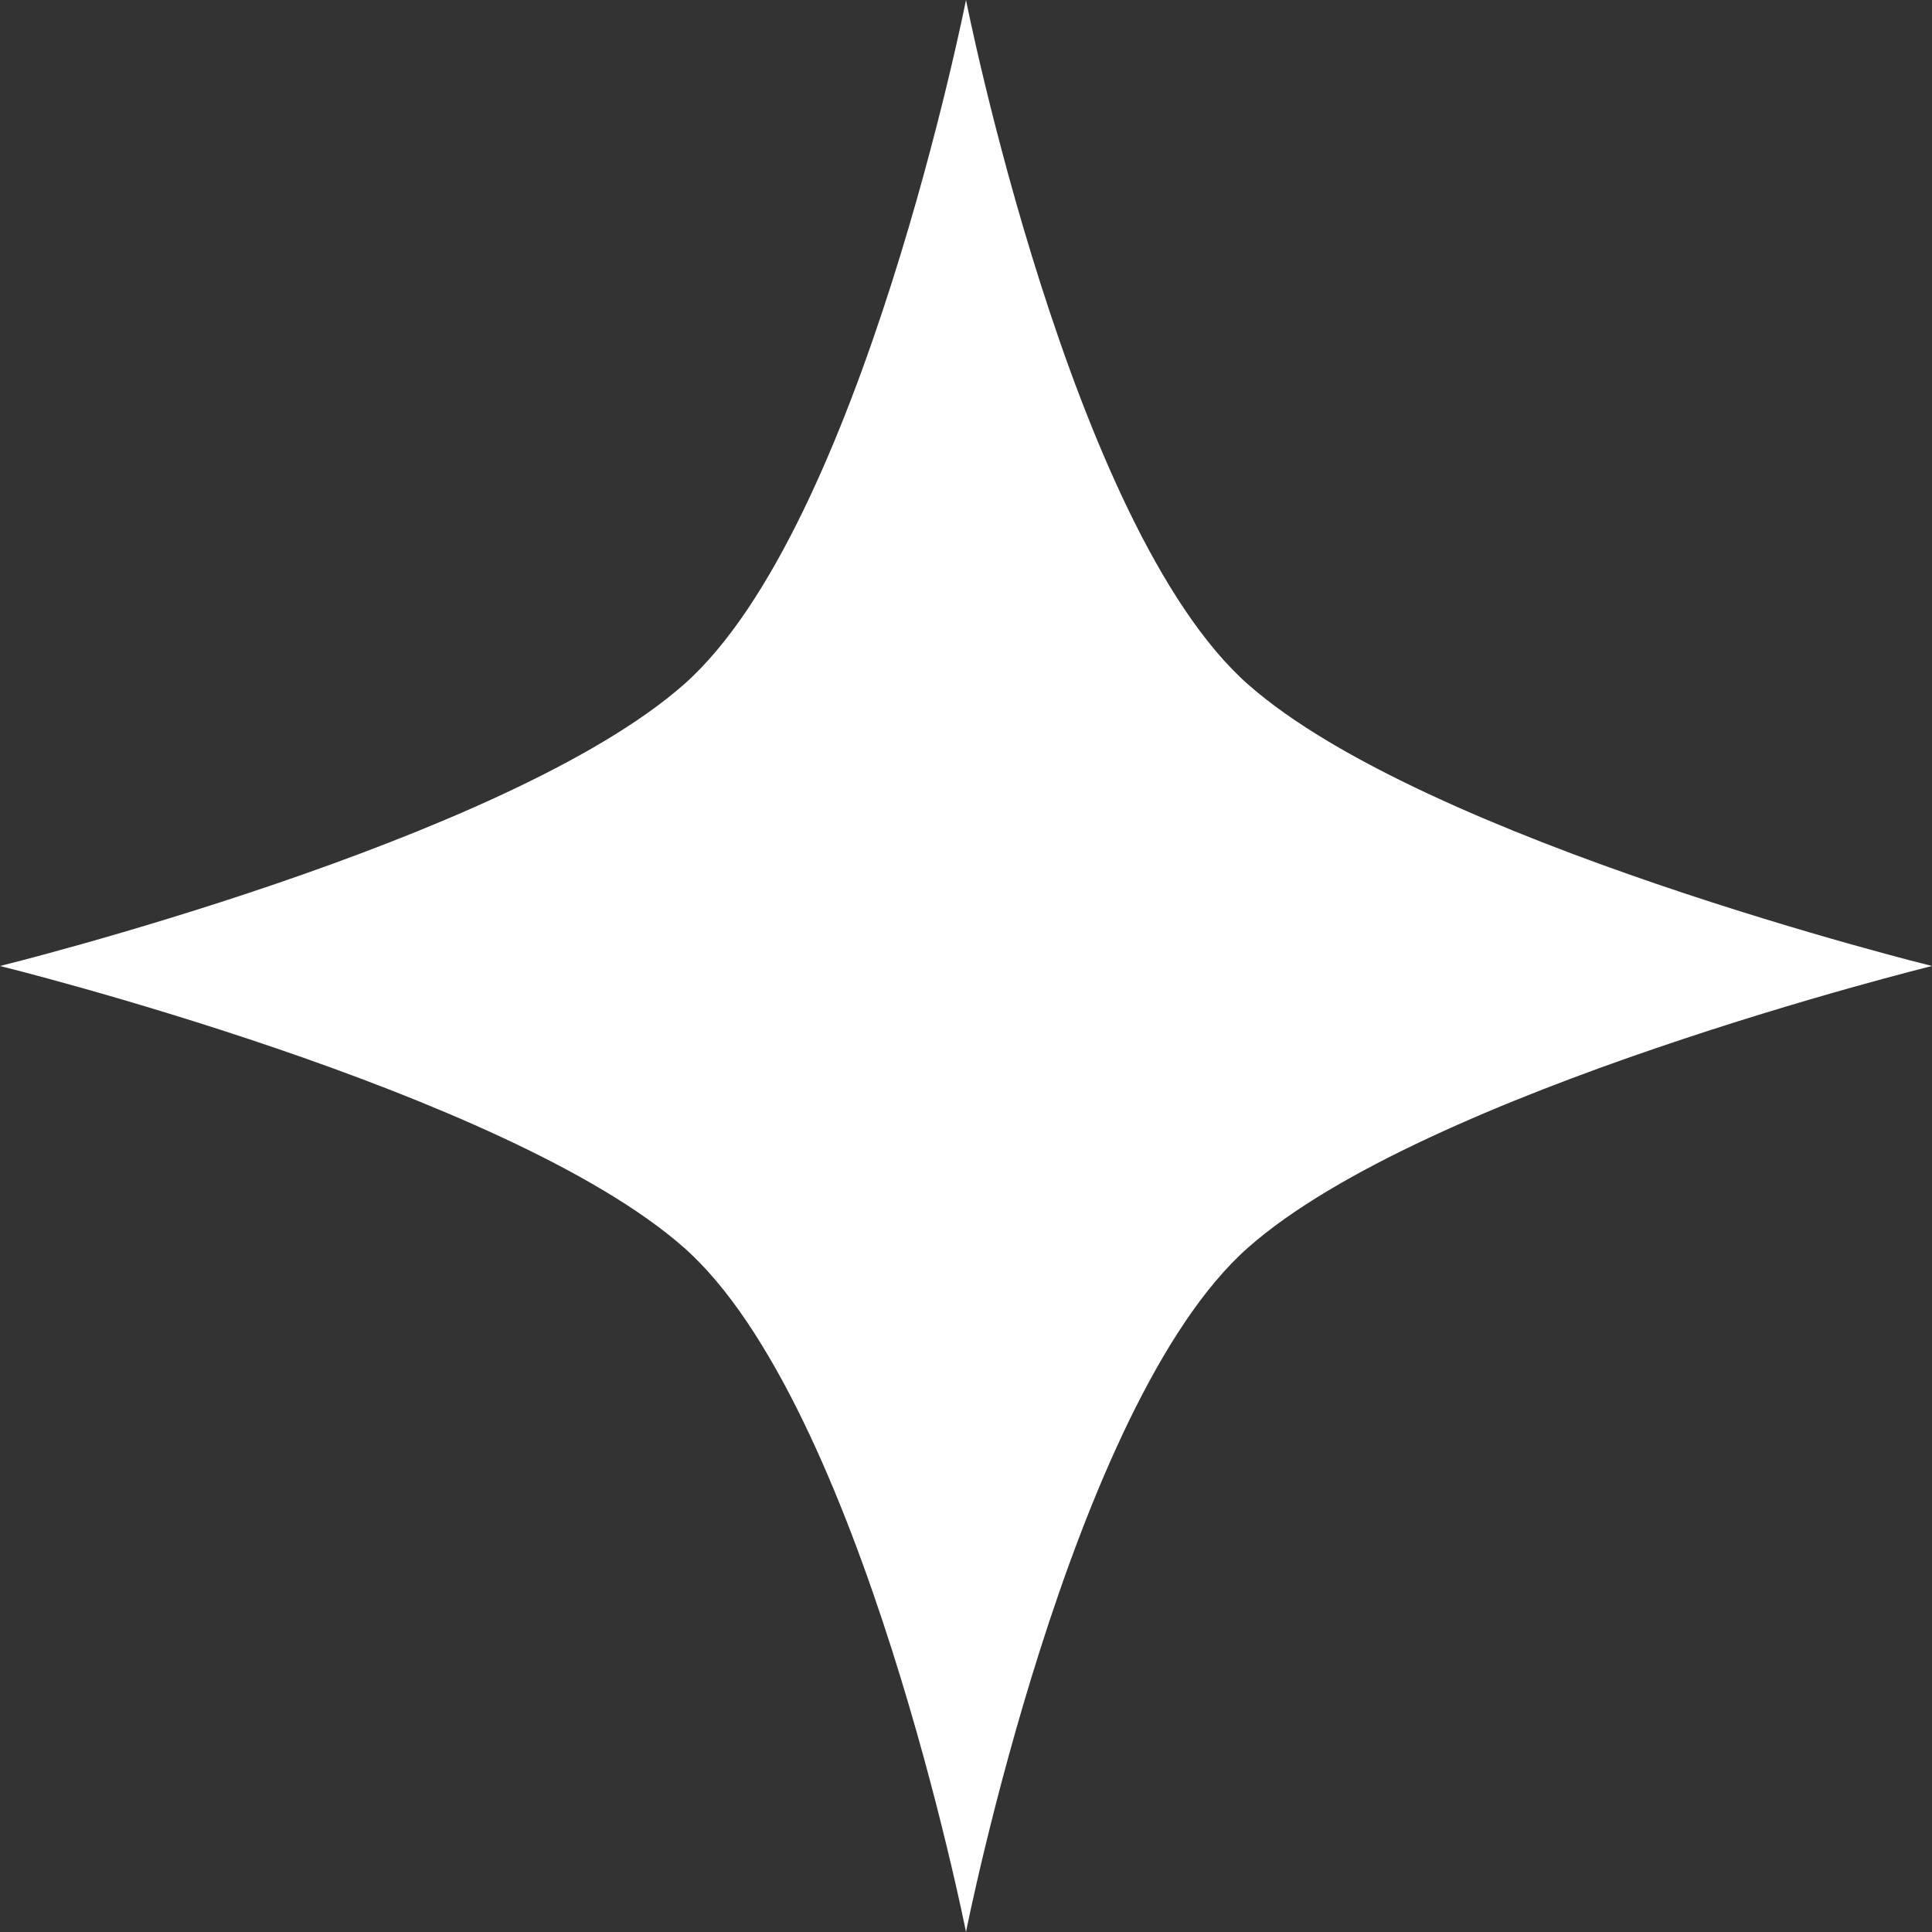 <?xml version="1.0" encoding="UTF-8"?> <svg xmlns="http://www.w3.org/2000/svg" id="_Слой_2" data-name="Слой 2" viewBox="0 0 96.94 96.94"><rect x="0" y="0" width="96.94" height="96.94" fill="#333333" stroke="none"/><defs><style> .cls-1 { fill: #fff; } </style></defs><g id="_Слой_1-2" data-name="Слой 1"><path class="cls-1" d="M62.61,34.33C53.71,26.45,48.47,0,48.47,0c0,0-5.24,26.45-14.14,34.33C25.43,42.2,0,48.47,0,48.47c0,0,25.43,6.27,34.33,14.14,8.9,7.88,14.14,34.33,14.14,34.33,0,0,5.24-26.45,14.14-34.33,8.9-7.88,34.33-14.14,34.33-14.14,0,0-25.43-6.27-34.33-14.14"></path></g></svg> 